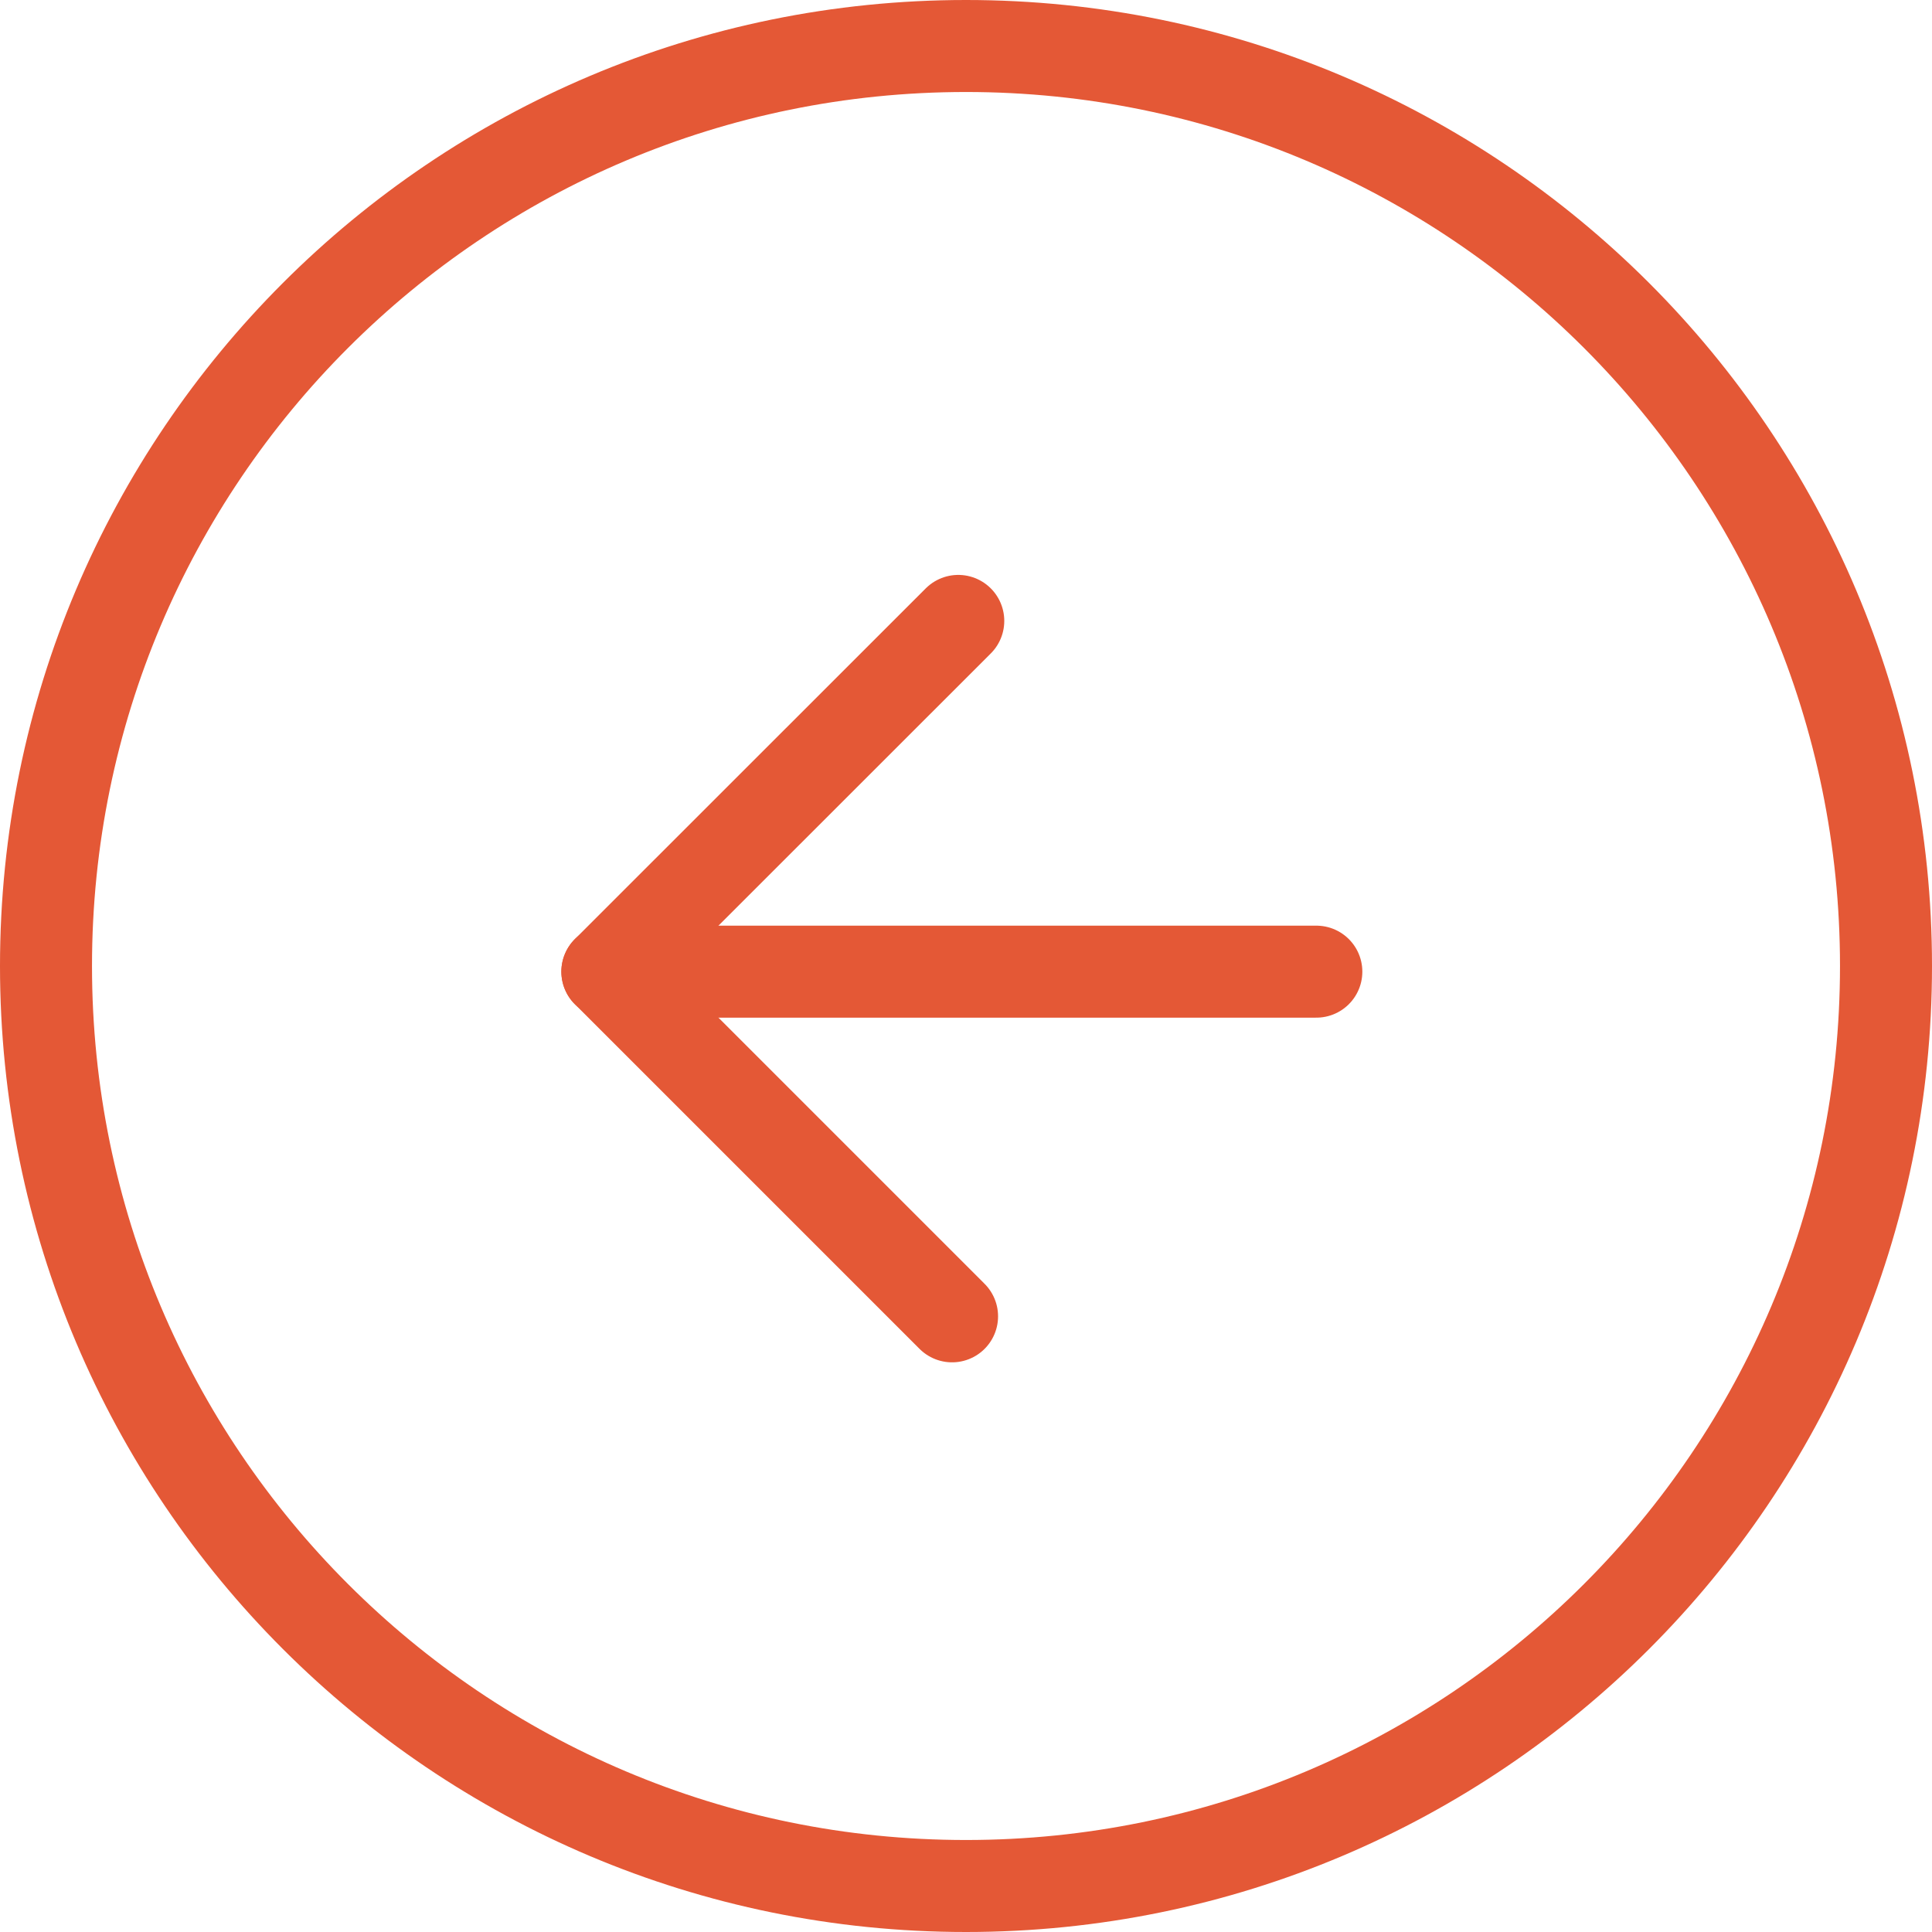 <svg width="42" height="42" viewBox="0 0 42 42" fill="none" xmlns="http://www.w3.org/2000/svg">
<g clip-path="url(#clip0_6_2)">
<path d="M21 1C9.954 1 1 9.954 1 21C1 32.046 9.954 41 21 41C32.046 41 41 32.046 41 21C41 9.954 32.046 1 21 1Z" stroke="#E45836" stroke-width="2" stroke-miterlimit="10" stroke-linecap="round" stroke-linejoin="round"/>
<path d="M20.697 28.616L13.204 21.123L20.832 13.498" stroke="#E45836" stroke-width="2" stroke-miterlimit="10" stroke-linecap="round" stroke-linejoin="round"/>
<path d="M13.203 21.123L28.616 21.123" stroke="#E45836" stroke-width="2" stroke-miterlimit="10" stroke-linecap="round" stroke-linejoin="round"/>
</g>
<defs>
<clipPath id="clip0_6_2">
<rect width="42" height="42" fill="white" transform="translate(42 42) rotate(-180)"/>
</clipPath>
</defs>
</svg>
